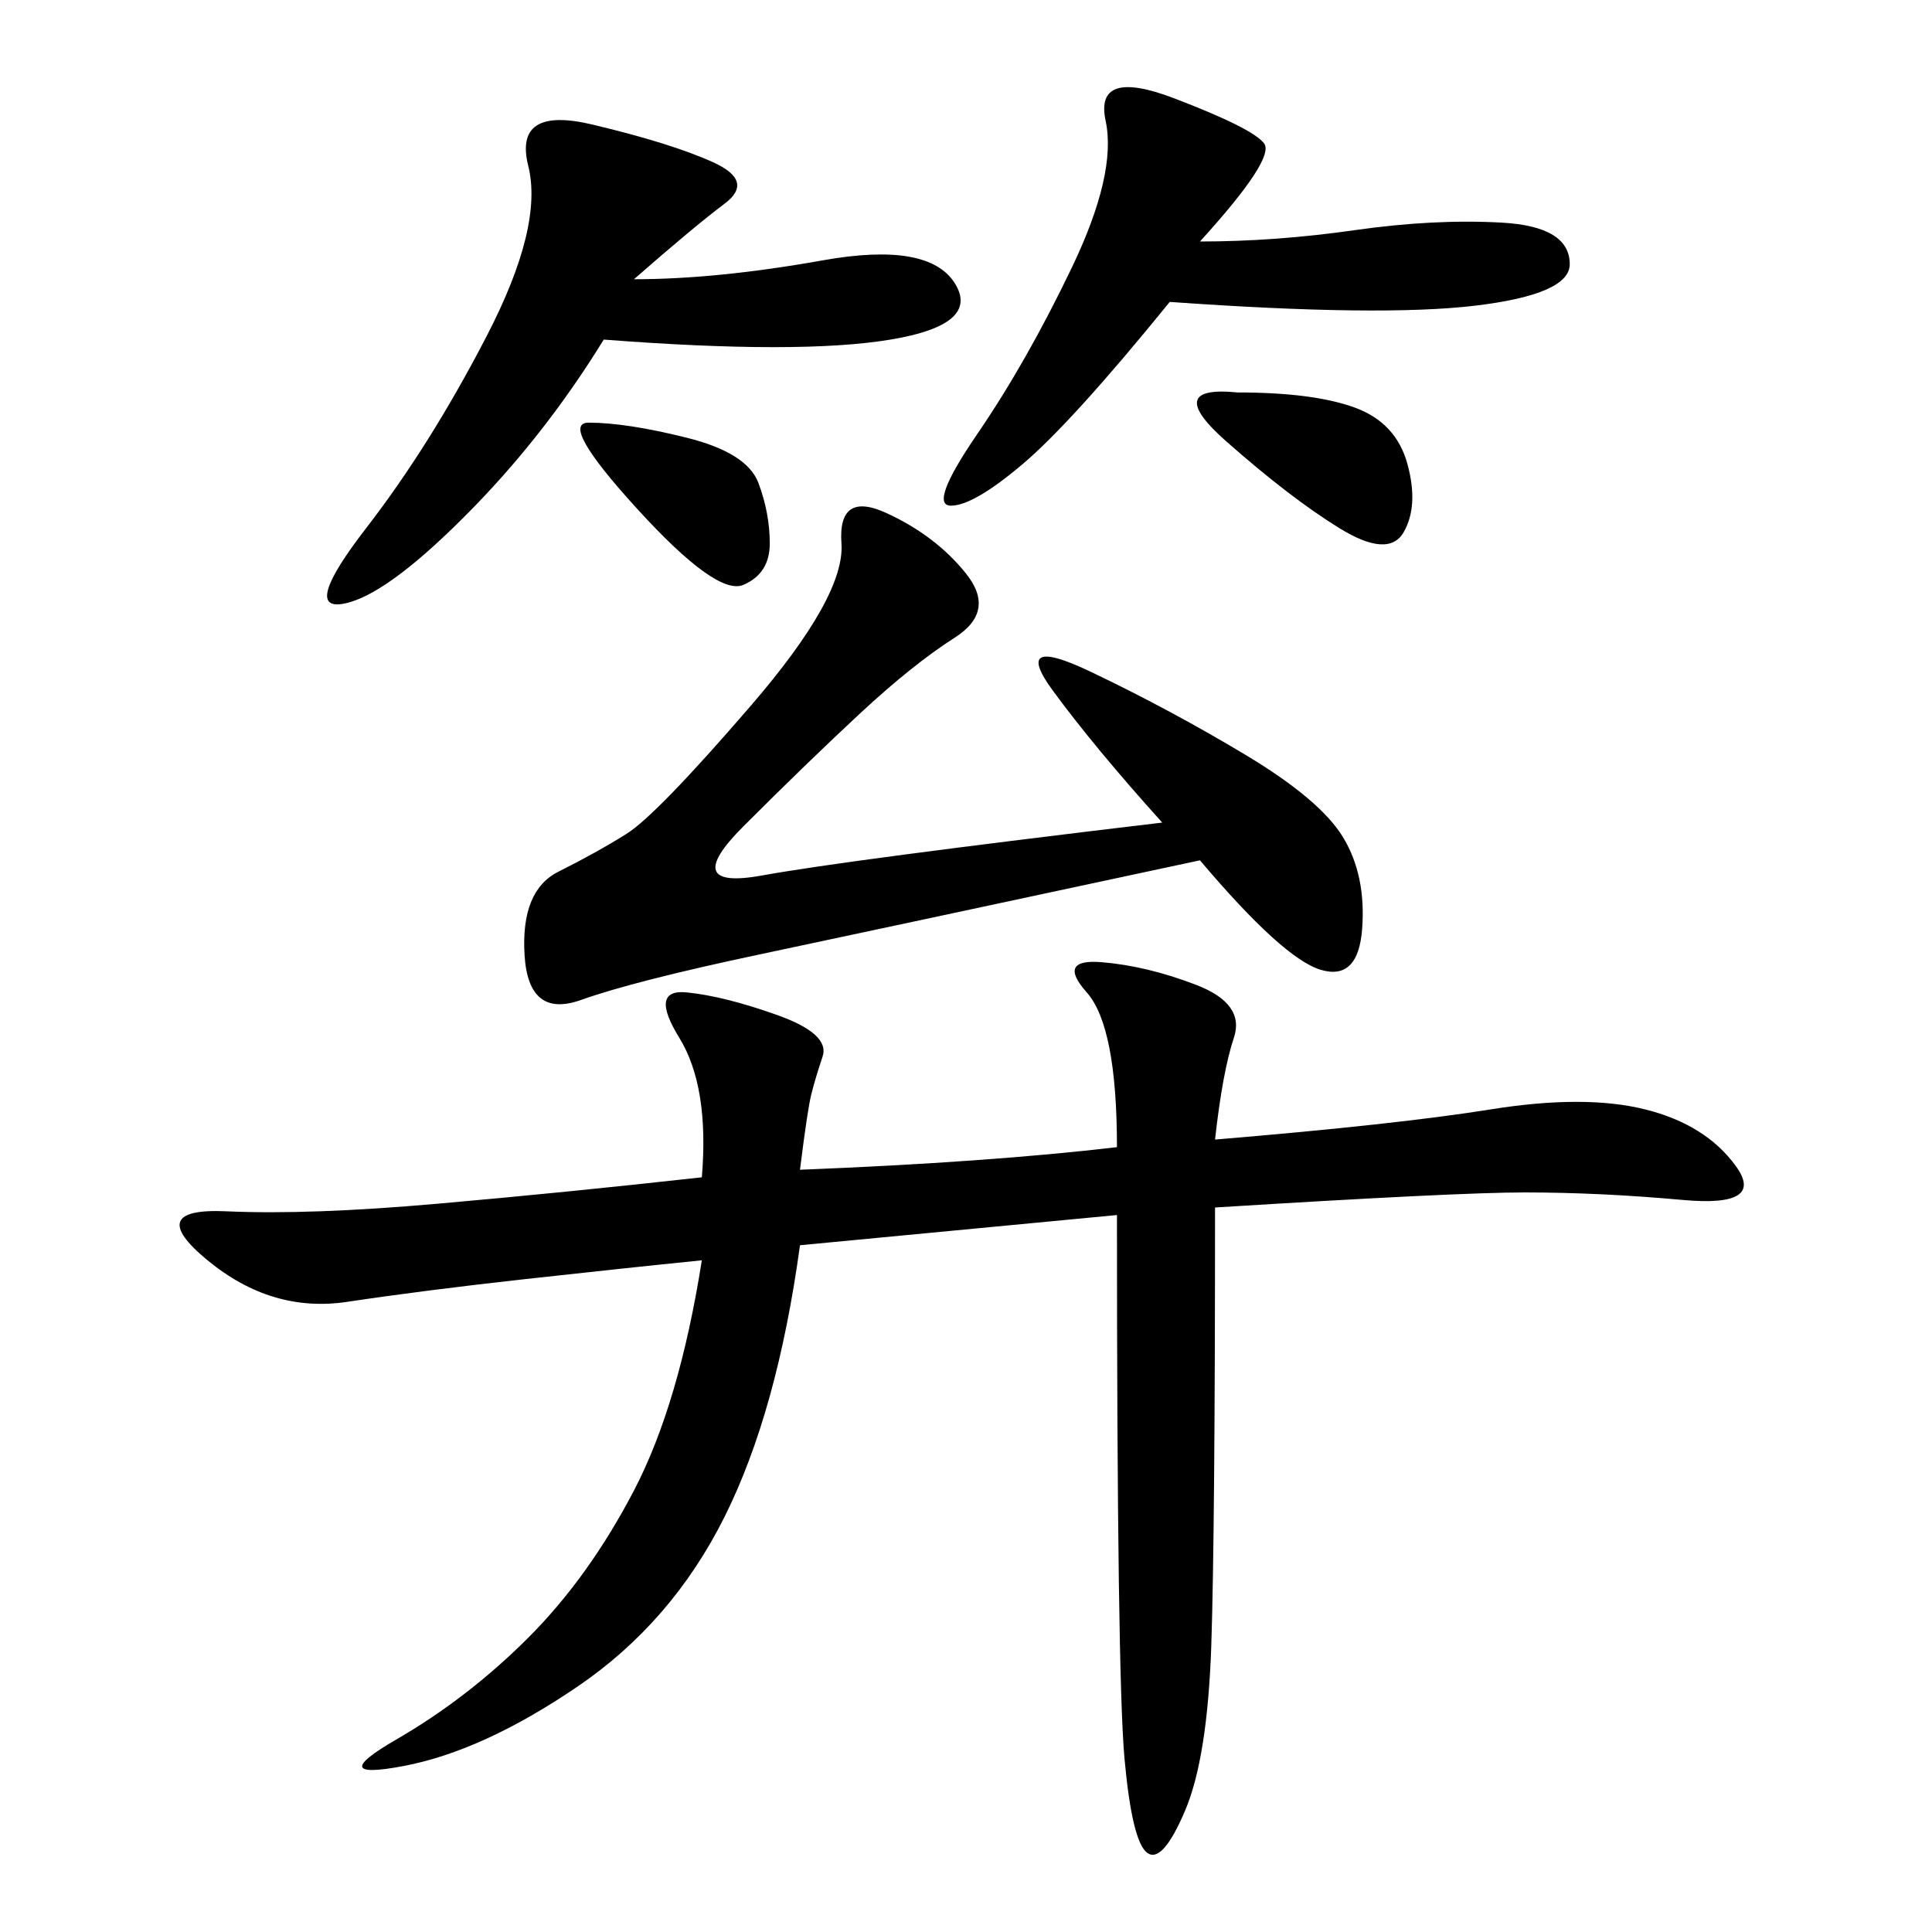 <svg xmlns="http://www.w3.org/2000/svg" xmlns:xlink="http://www.w3.org/1999/xlink" width="300" height="300"><path d="M188.67 176.95Q216.80 174.61 231.45 172.27Q246.09 169.92 255.47 172.27Q264.84 174.61 269.53 181.05Q274.22 187.50 261.33 186.33Q248.44 185.16 236.72 185.16L236.72 185.16Q226.17 185.16 188.67 187.50L188.67 187.50Q188.67 237.89 188.09 255.47Q187.50 273.05 183.98 281.25Q180.47 289.45 178.13 287.70Q175.78 285.94 174.61 273.05Q173.44 260.16 173.44 188.67L173.44 188.67L124.22 193.36Q120.70 219.14 112.50 235.55Q104.30 251.95 89.65 261.91Q75 271.88 62.70 274.22Q50.39 276.56 61.52 270.12Q72.66 263.67 82.03 254.30Q91.41 244.92 98.44 231.45Q105.47 217.97 108.98 195.70L108.98 195.70Q97.27 196.88 81.45 198.63Q65.63 200.39 53.91 202.15Q42.19 203.91 32.23 195.70Q22.27 187.50 35.16 188.09Q48.05 188.67 67.97 186.91Q87.89 185.16 108.98 182.81L108.98 182.81Q110.16 168.75 105.47 161.13Q100.78 153.52 106.64 154.10Q112.50 154.69 120.70 157.62Q128.91 160.55 127.73 164.06Q126.56 167.58 125.98 169.92Q125.39 172.27 124.22 181.64L124.22 181.64Q153.52 180.47 173.44 178.13L173.44 178.13Q173.44 159.38 168.75 154.10Q164.06 148.83 171.09 149.41Q178.13 150 185.74 152.93Q193.36 155.86 191.60 161.13Q189.84 166.41 188.67 176.95L188.67 176.95ZM180.47 127.73Q169.92 116.02 163.48 107.23Q157.03 98.44 169.34 104.30Q181.64 110.16 193.36 117.19Q205.08 124.22 208.59 130.08Q212.11 135.94 211.52 144.14Q210.94 152.34 205.08 150.59Q199.22 148.83 186.33 133.59L186.33 133.59Q137.11 144.14 117.77 148.24Q98.44 152.34 90.23 155.27Q82.03 158.20 81.45 148.24Q80.86 138.28 86.72 135.35Q92.58 132.42 97.27 129.49Q101.95 126.56 116.60 109.57Q131.25 92.58 130.66 84.38Q130.08 76.17 137.70 79.69Q145.31 83.20 150 89.06Q154.69 94.92 148.24 99.02Q141.80 103.13 133.59 110.74Q125.39 118.36 115.43 128.32Q105.47 138.28 118.36 135.94Q131.25 133.59 180.47 127.73L180.47 127.73ZM98.44 43.36Q111.33 43.36 127.73 40.43Q144.14 37.50 148.24 43.95Q152.34 50.39 138.28 52.73Q124.22 55.08 93.75 52.73L93.75 52.73Q84.38 67.97 72.07 80.27Q59.77 92.58 53.32 93.75Q46.88 94.92 56.84 82.03Q66.80 69.14 75.59 52.15Q84.38 35.16 82.03 25.78Q79.69 16.41 91.99 19.34Q104.30 22.27 110.74 25.20Q117.19 28.13 112.50 31.64Q107.81 35.16 98.44 43.36L98.44 43.36ZM186.33 37.50Q198.05 37.50 210.35 35.74Q222.66 33.98 233.20 34.57Q243.75 35.16 243.75 41.02L243.75 41.02Q243.75 45.70 229.10 47.46Q214.45 49.22 181.64 46.88L181.64 46.88Q166.41 65.63 158.79 72.07Q151.17 78.52 147.66 78.52L147.66 78.52Q144.14 78.52 151.76 67.38Q159.38 56.25 166.41 41.60Q173.44 26.95 171.68 18.75Q169.92 10.55 182.23 15.23Q194.53 19.92 196.29 22.27Q198.05 24.61 186.33 37.50L186.33 37.50ZM192.19 60.94Q203.91 60.94 210.35 63.28Q216.80 65.63 218.55 72.07Q220.31 78.52 217.97 82.62Q215.63 86.72 208.01 82.03Q200.39 77.34 190.43 68.55Q180.47 59.77 192.19 60.94L192.19 60.94ZM91.41 65.63Q97.27 65.63 106.64 67.97Q116.02 70.31 117.77 75Q119.53 79.69 119.53 84.38L119.53 84.38Q119.53 89.06 115.43 90.82Q111.33 92.58 99.02 79.10Q86.72 65.63 91.41 65.63L91.41 65.63Z"/></svg>